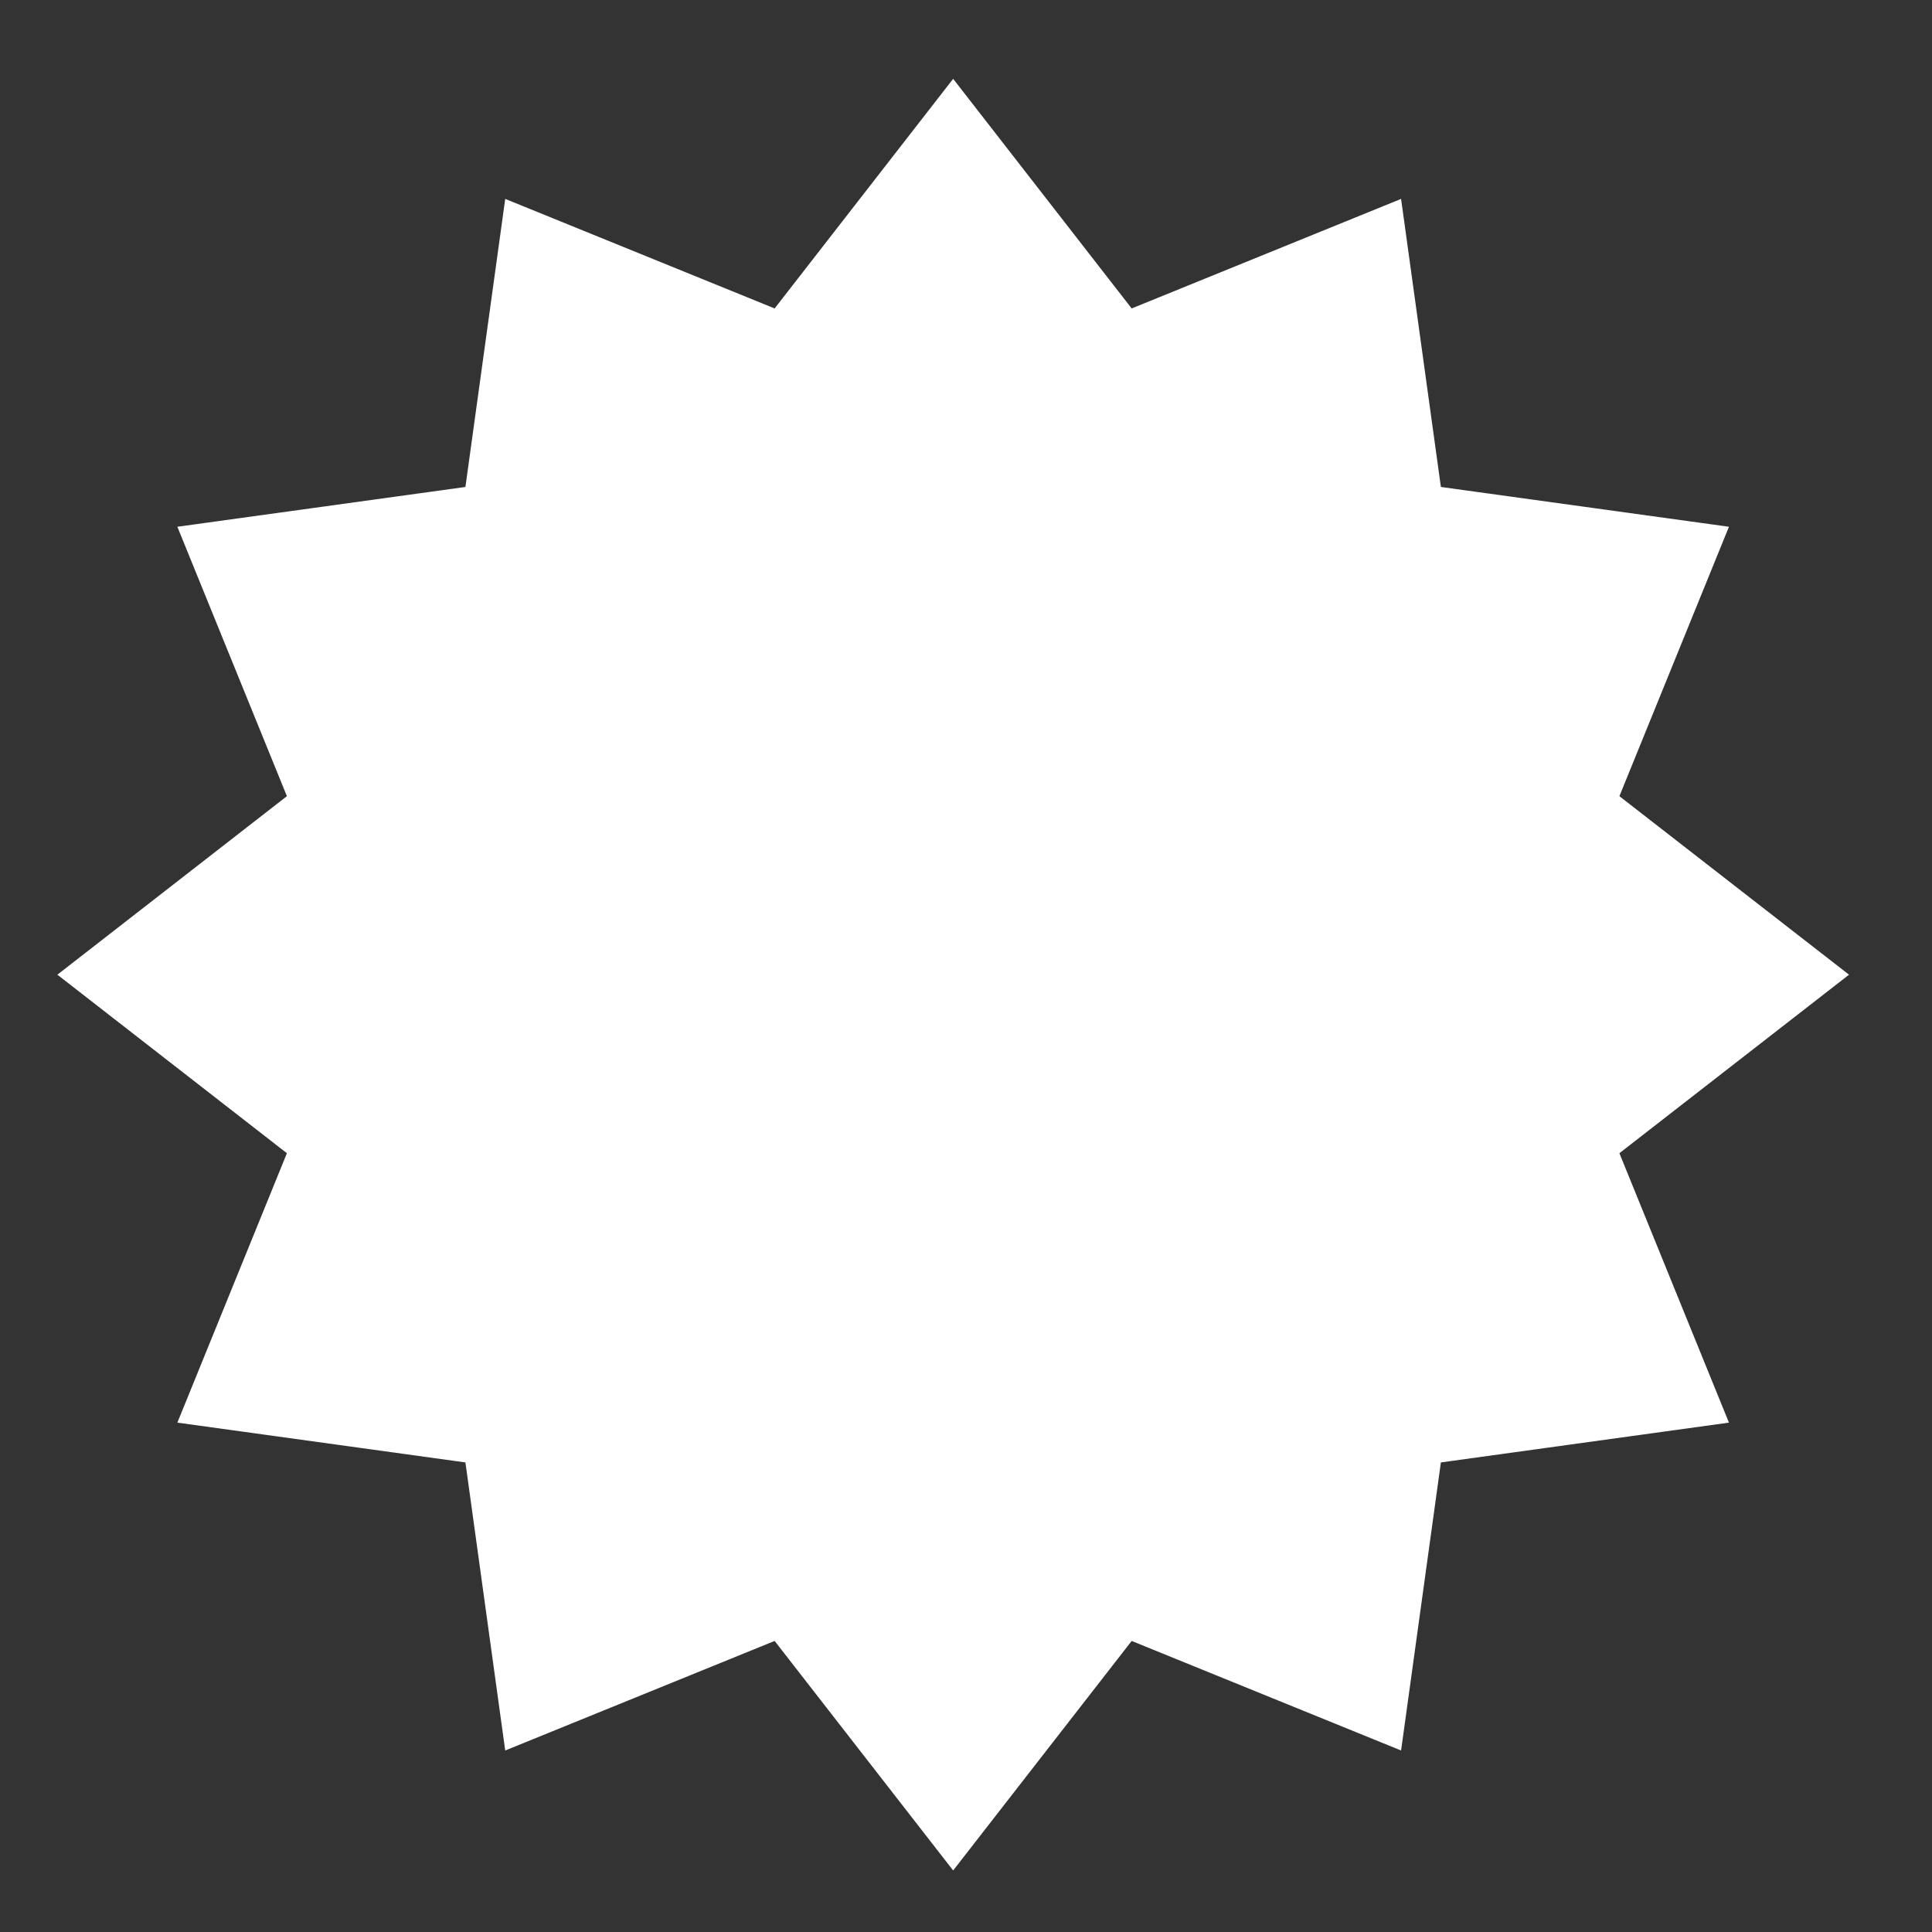 <?xml version="1.0" encoding="UTF-8"?> <svg xmlns="http://www.w3.org/2000/svg" width="20" height="20" viewBox="0 0 20 20" fill="none"><rect x="0" y="0" width="20" height="20" fill="#333333" stroke="none"/><path d="M9.867 0.816L11.715 3.193L14.504 2.059L14.916 5.041L17.898 5.453L16.764 8.242L19.141 10.09L16.764 11.938L17.898 14.727L14.916 15.139L14.504 18.121L11.715 16.987L9.867 19.363L8.019 16.987L5.23 18.121L4.818 15.139L1.836 14.727L2.97 11.938L0.594 10.09L2.97 8.242L1.836 5.453L4.818 5.041L5.23 2.059L8.019 3.193L9.867 0.816Z" fill="white"></path></svg> 